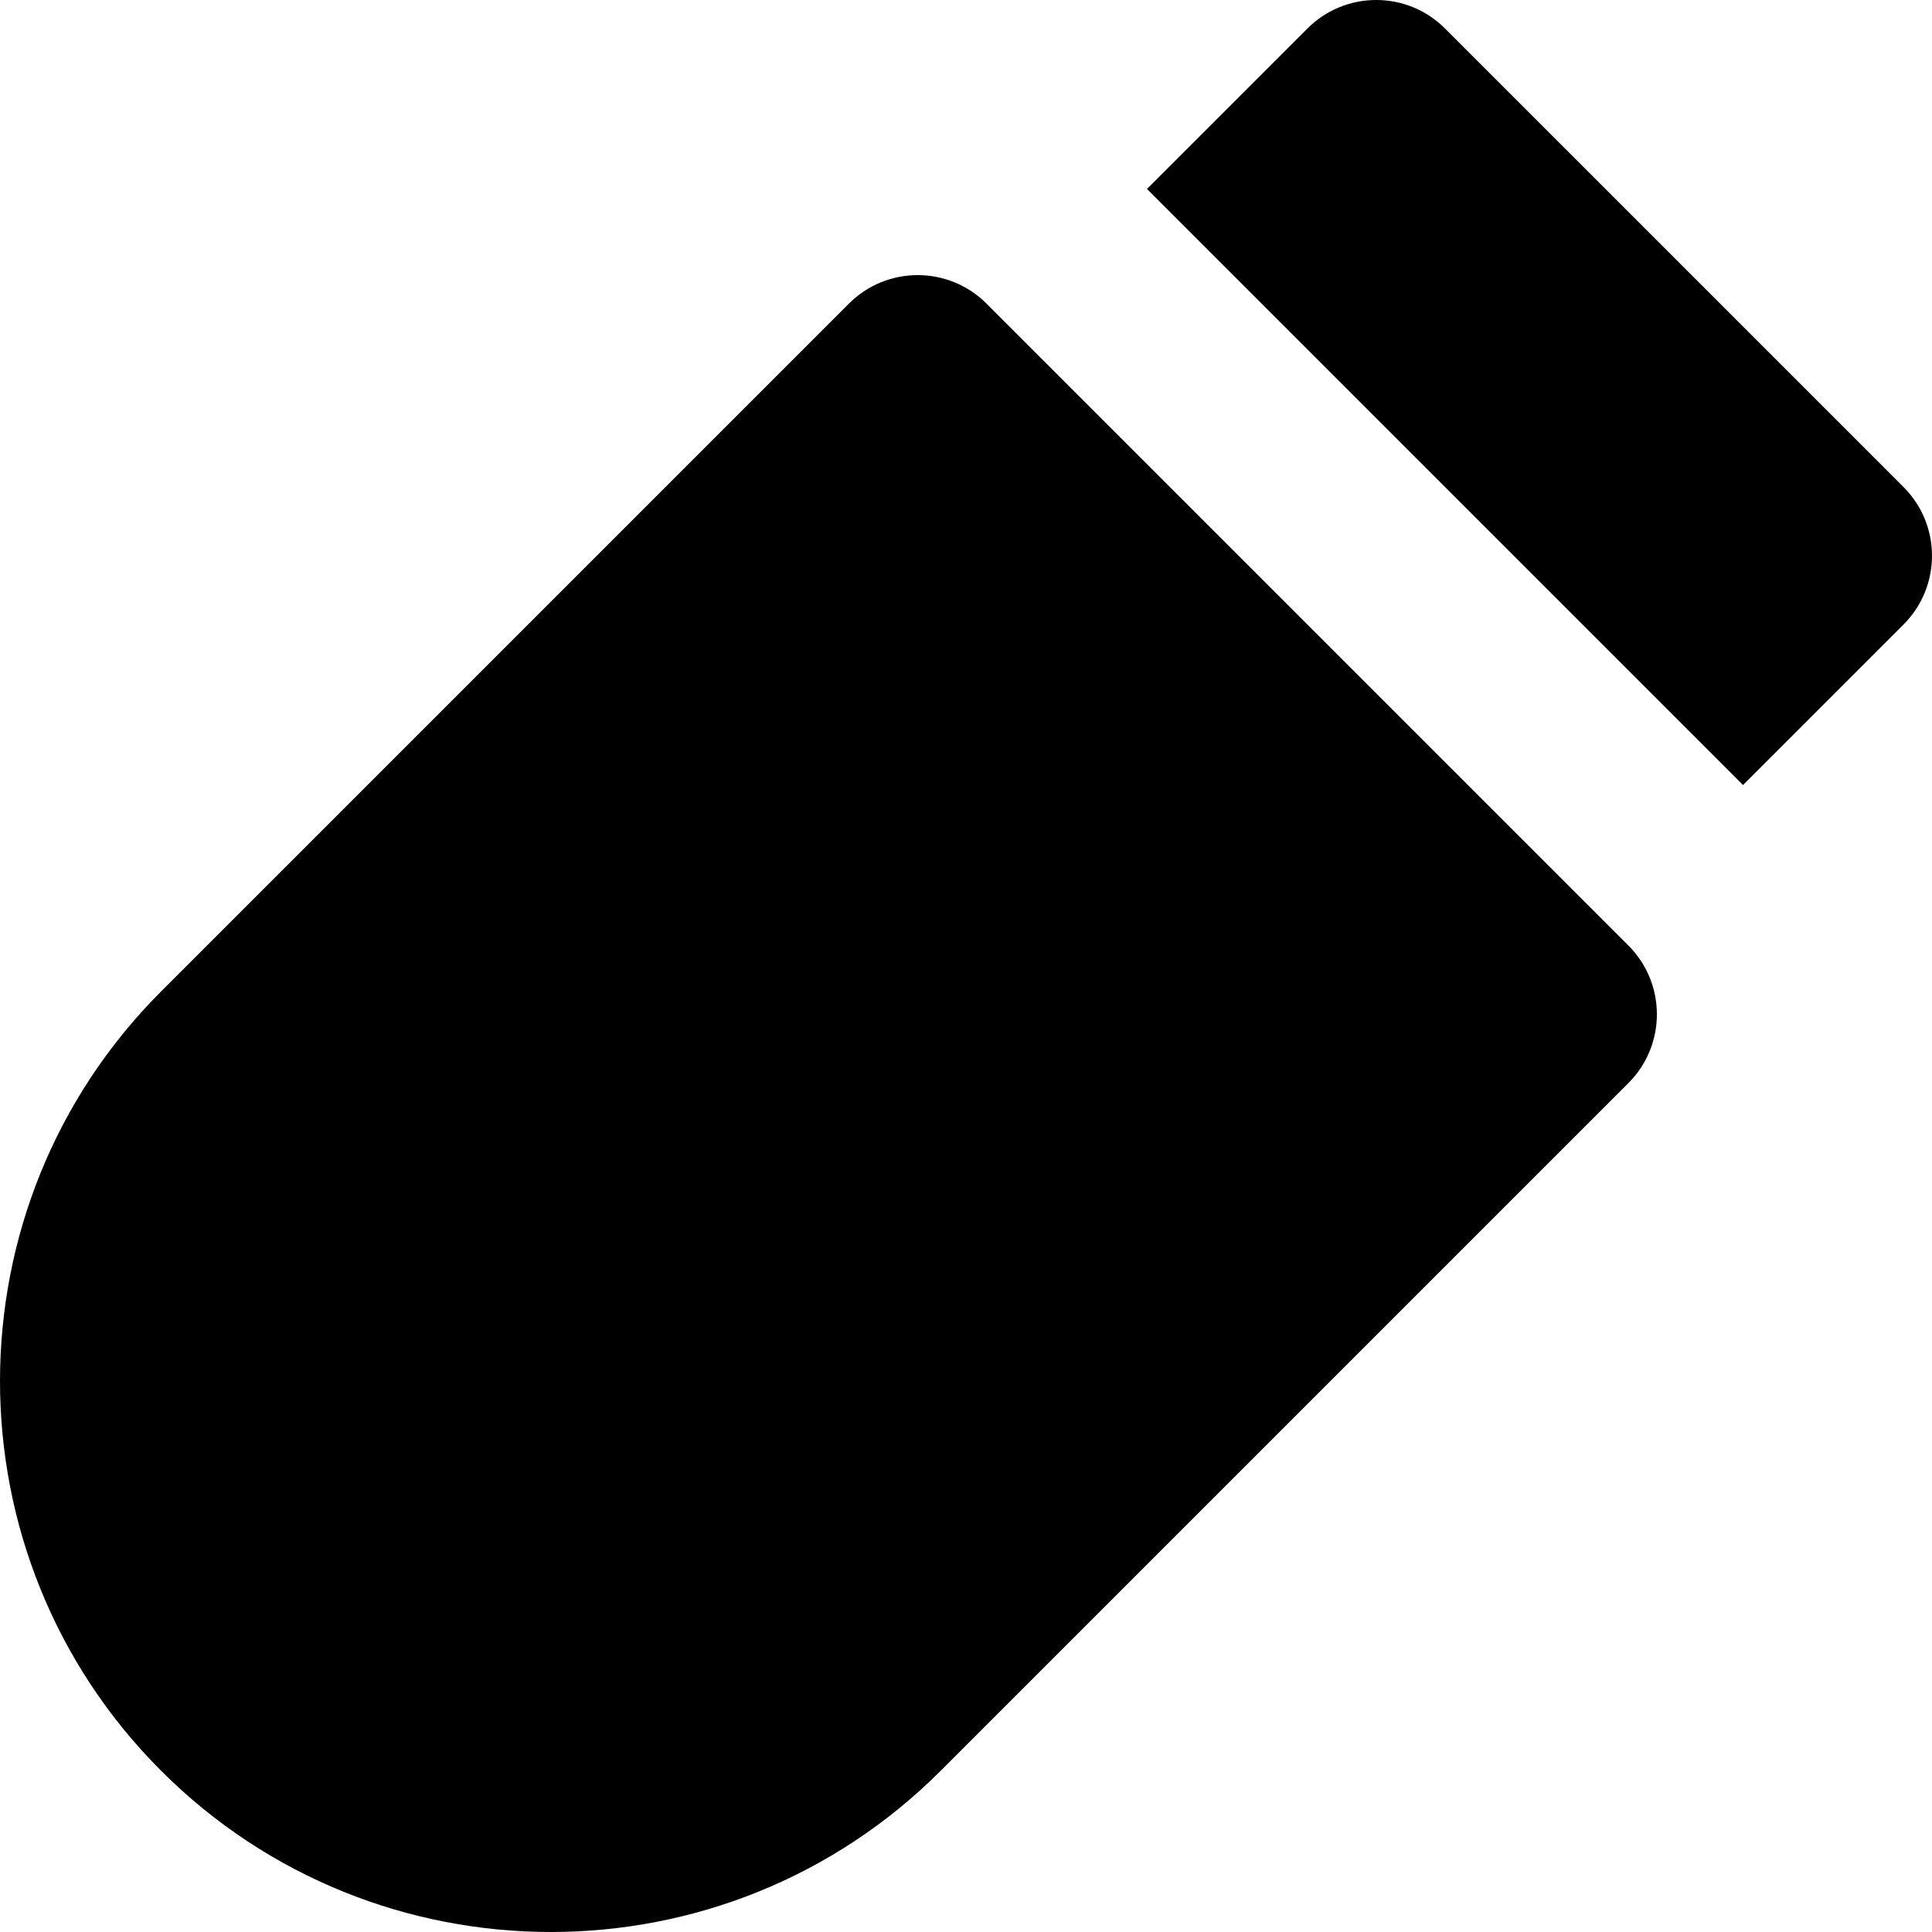 <?xml version="1.0" encoding="iso-8859-1"?>
<!-- Uploaded to: SVG Repo, www.svgrepo.com, Generator: SVG Repo Mixer Tools -->
<svg fill="#000000" height="800px" width="800px" version="1.1" id="Layer_1" xmlns="http://www.w3.org/2000/svg" xmlns:xlink="http://www.w3.org/1999/xlink" 
	 viewBox="0 0 297.95 297.95" xml:space="preserve">
<g id="XMLID_350_">
	<path id="XMLID_351_" d="M251.129,145.815l-3.535-3.535v-0.001L155.67,50.355l-3.536-3.535c-5.857-5.858-15.355-5.857-21.213,0
		L24.859,152.882c-33.144,33.144-33.144,87.071-0.001,120.214c33.141,33.142,87.065,33.138,120.209-0.006l106.063-106.062
		C256.987,161.171,256.987,151.673,251.129,145.815z"/>
	<path id="XMLID_352_" d="M293.555,96.318c5.858-5.858,5.858-15.356,0.001-21.214l-70.711-70.71c-5.858-5.859-15.355-5.858-21.214,0
		l-24.748,24.748l91.924,91.924L293.555,96.318z"/>
</g>
</svg>